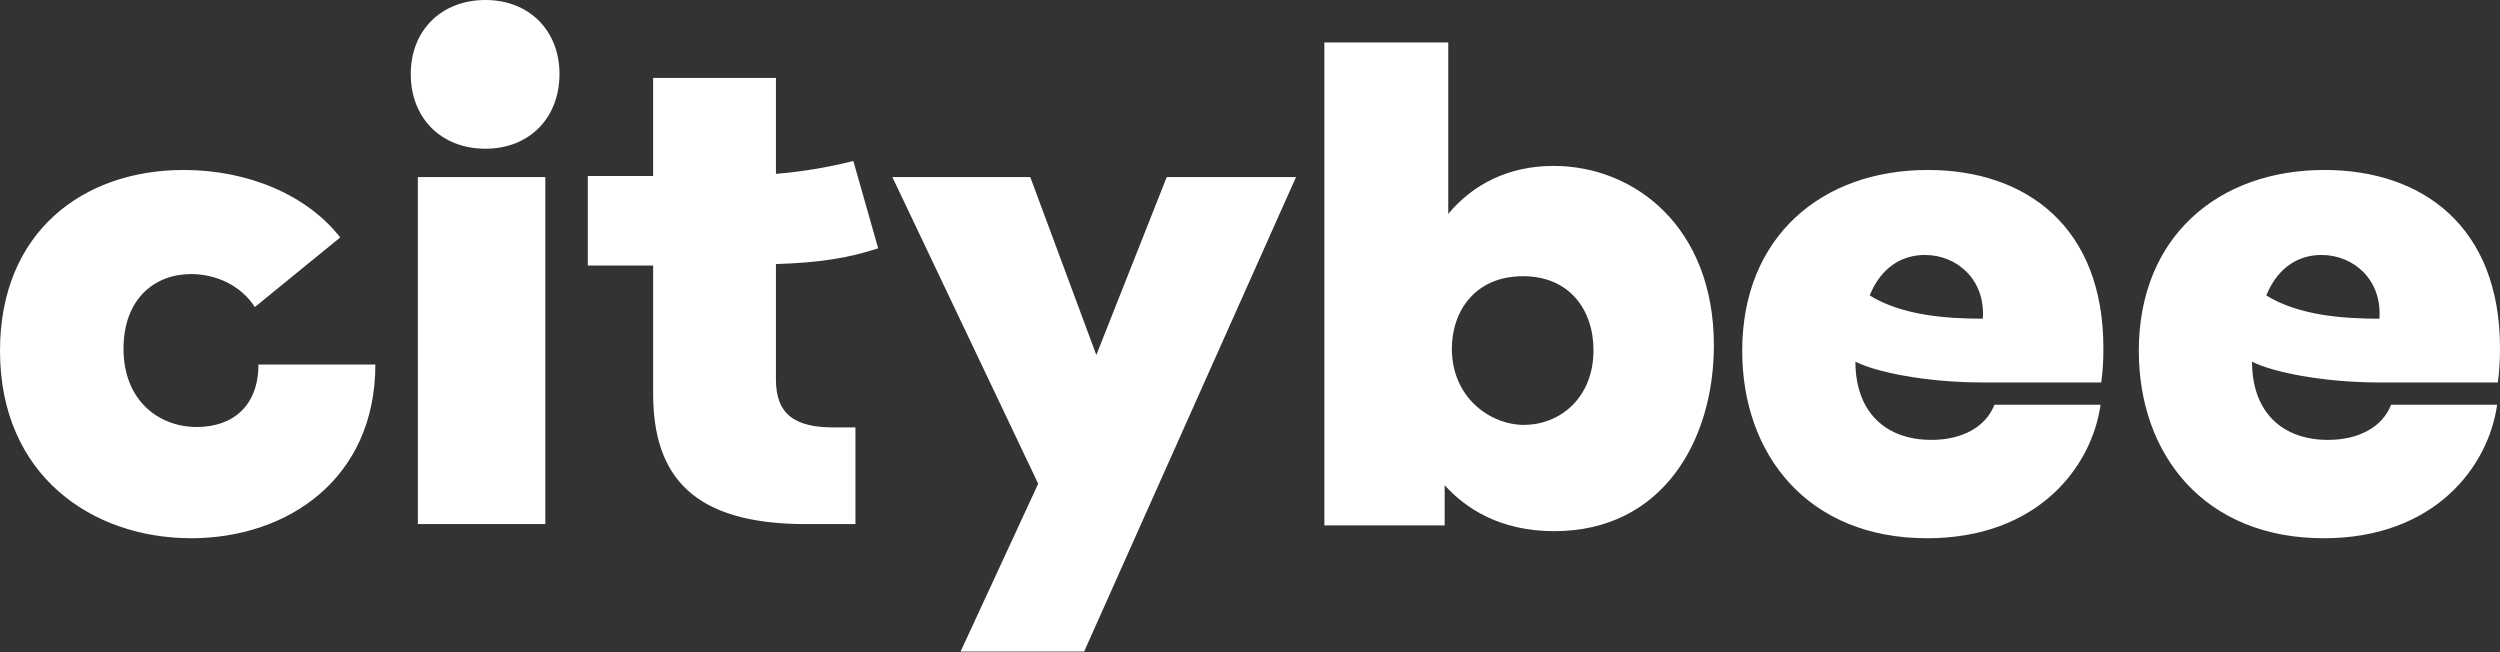 <svg width="533" height="139" viewBox="0 0 533 139" fill="none" xmlns="http://www.w3.org/2000/svg">
<rect x="0" y="0" width="533" height="139" fill="#333333" stroke="none"/>
<g clip-path="url(#clip0_110_26)">
<path fill-rule="evenodd" clip-rule="evenodd" d="M532.539 81.541C532.864 79.108 533.018 76.654 532.998 74.199C532.998 48.329 516.501 36.238 495.569 36.238C472.957 36.238 455.994 50.456 455.994 74.808C455.994 96.851 469.898 114.754 495.416 114.754C519.095 114.754 530.552 99.45 532.385 86.29H509.779C507.945 91.033 502.898 93.785 496.33 93.785C486.679 93.785 480.133 87.973 480.133 77.105C484.261 79.249 494.956 81.541 507.332 81.541H532.539ZM494.933 54.357C501.781 54.357 507.888 59.633 507.291 67.946C499.696 67.946 490.17 67.31 483.173 62.991C485.706 56.752 490.32 54.357 494.933 54.357ZM447.983 81.541C448.309 79.108 448.462 76.654 448.443 74.199C448.443 48.329 431.944 36.238 411.011 36.238C388.398 36.238 371.439 50.456 371.439 74.808C371.439 96.851 385.343 114.754 410.858 114.754C434.539 114.754 446.002 99.45 447.836 86.29H425.216C423.383 91.033 418.335 93.785 411.766 93.785C402.143 93.785 395.574 87.973 395.574 77.105C399.696 79.249 410.392 81.541 422.769 81.541H447.983ZM410.378 54.357C417.226 54.357 423.333 59.633 422.736 67.946C415.146 67.946 405.615 67.31 398.618 62.991C401.134 56.752 405.759 54.357 410.372 54.357H410.378ZM331.215 35.373C321.571 35.373 313.958 39.352 308.767 45.605V9.059H282.354V112.016H308.001V103.449C312.432 108.349 319.755 113.244 331.362 113.244C354.411 113.244 365.399 93.968 365.399 73.618C365.405 48.532 348.613 35.373 331.209 35.373H331.215ZM325.019 90.595C317.506 90.595 309.533 84.586 309.533 74.367C309.533 66.398 314.442 58.887 324.711 58.887C334.525 58.887 339.731 65.951 339.731 74.668C339.725 85.016 332.372 90.573 325.013 90.573L325.019 90.595ZM221.343 103.128L204.795 138.912H231.137L276.314 37.748H248.749L233.737 75.677L219.653 37.748H190.249L221.343 103.128ZM165.43 56.303C174.513 55.997 180.722 55.083 187.229 52.944L181.931 34.32C176.515 35.691 170.996 36.609 165.43 37.066V16.609H139.243V37.525H125.323V56.609H139.249V83.936C139.249 101.647 147.876 111.734 171.791 111.734H182.381V91.124H177.696C169.519 91.124 165.43 88.378 165.43 80.912V56.303ZM89.091 111.734H116.263V37.748H89.085L89.091 111.734ZM103.513 31.708C112.789 31.708 119.283 25.214 119.283 15.777C119.283 6.495 112.789 0 103.513 0C94.075 0 87.575 6.495 87.575 15.777C87.575 25.214 94.075 31.708 103.513 31.708ZM40.706 114.742C19.736 114.742 0 101.431 0 74.802C0 49.402 17.752 36.238 39.171 36.238C52.943 36.238 65.492 41.594 72.531 50.624L54.336 65.465C51.271 60.729 45.921 58.431 40.718 58.431C33.064 58.431 26.332 63.629 26.332 74.353C26.332 85.373 33.832 91.036 41.94 91.036C49.742 91.036 55.098 86.447 55.098 77.725H80.025C80.025 102.056 61.358 114.754 40.701 114.754" fill="white"/>
</g>
<defs>
<clipPath id="clip0_110_26">
<rect width="533" height="138.912" fill="white"/>
</clipPath>
</defs>
</svg>
